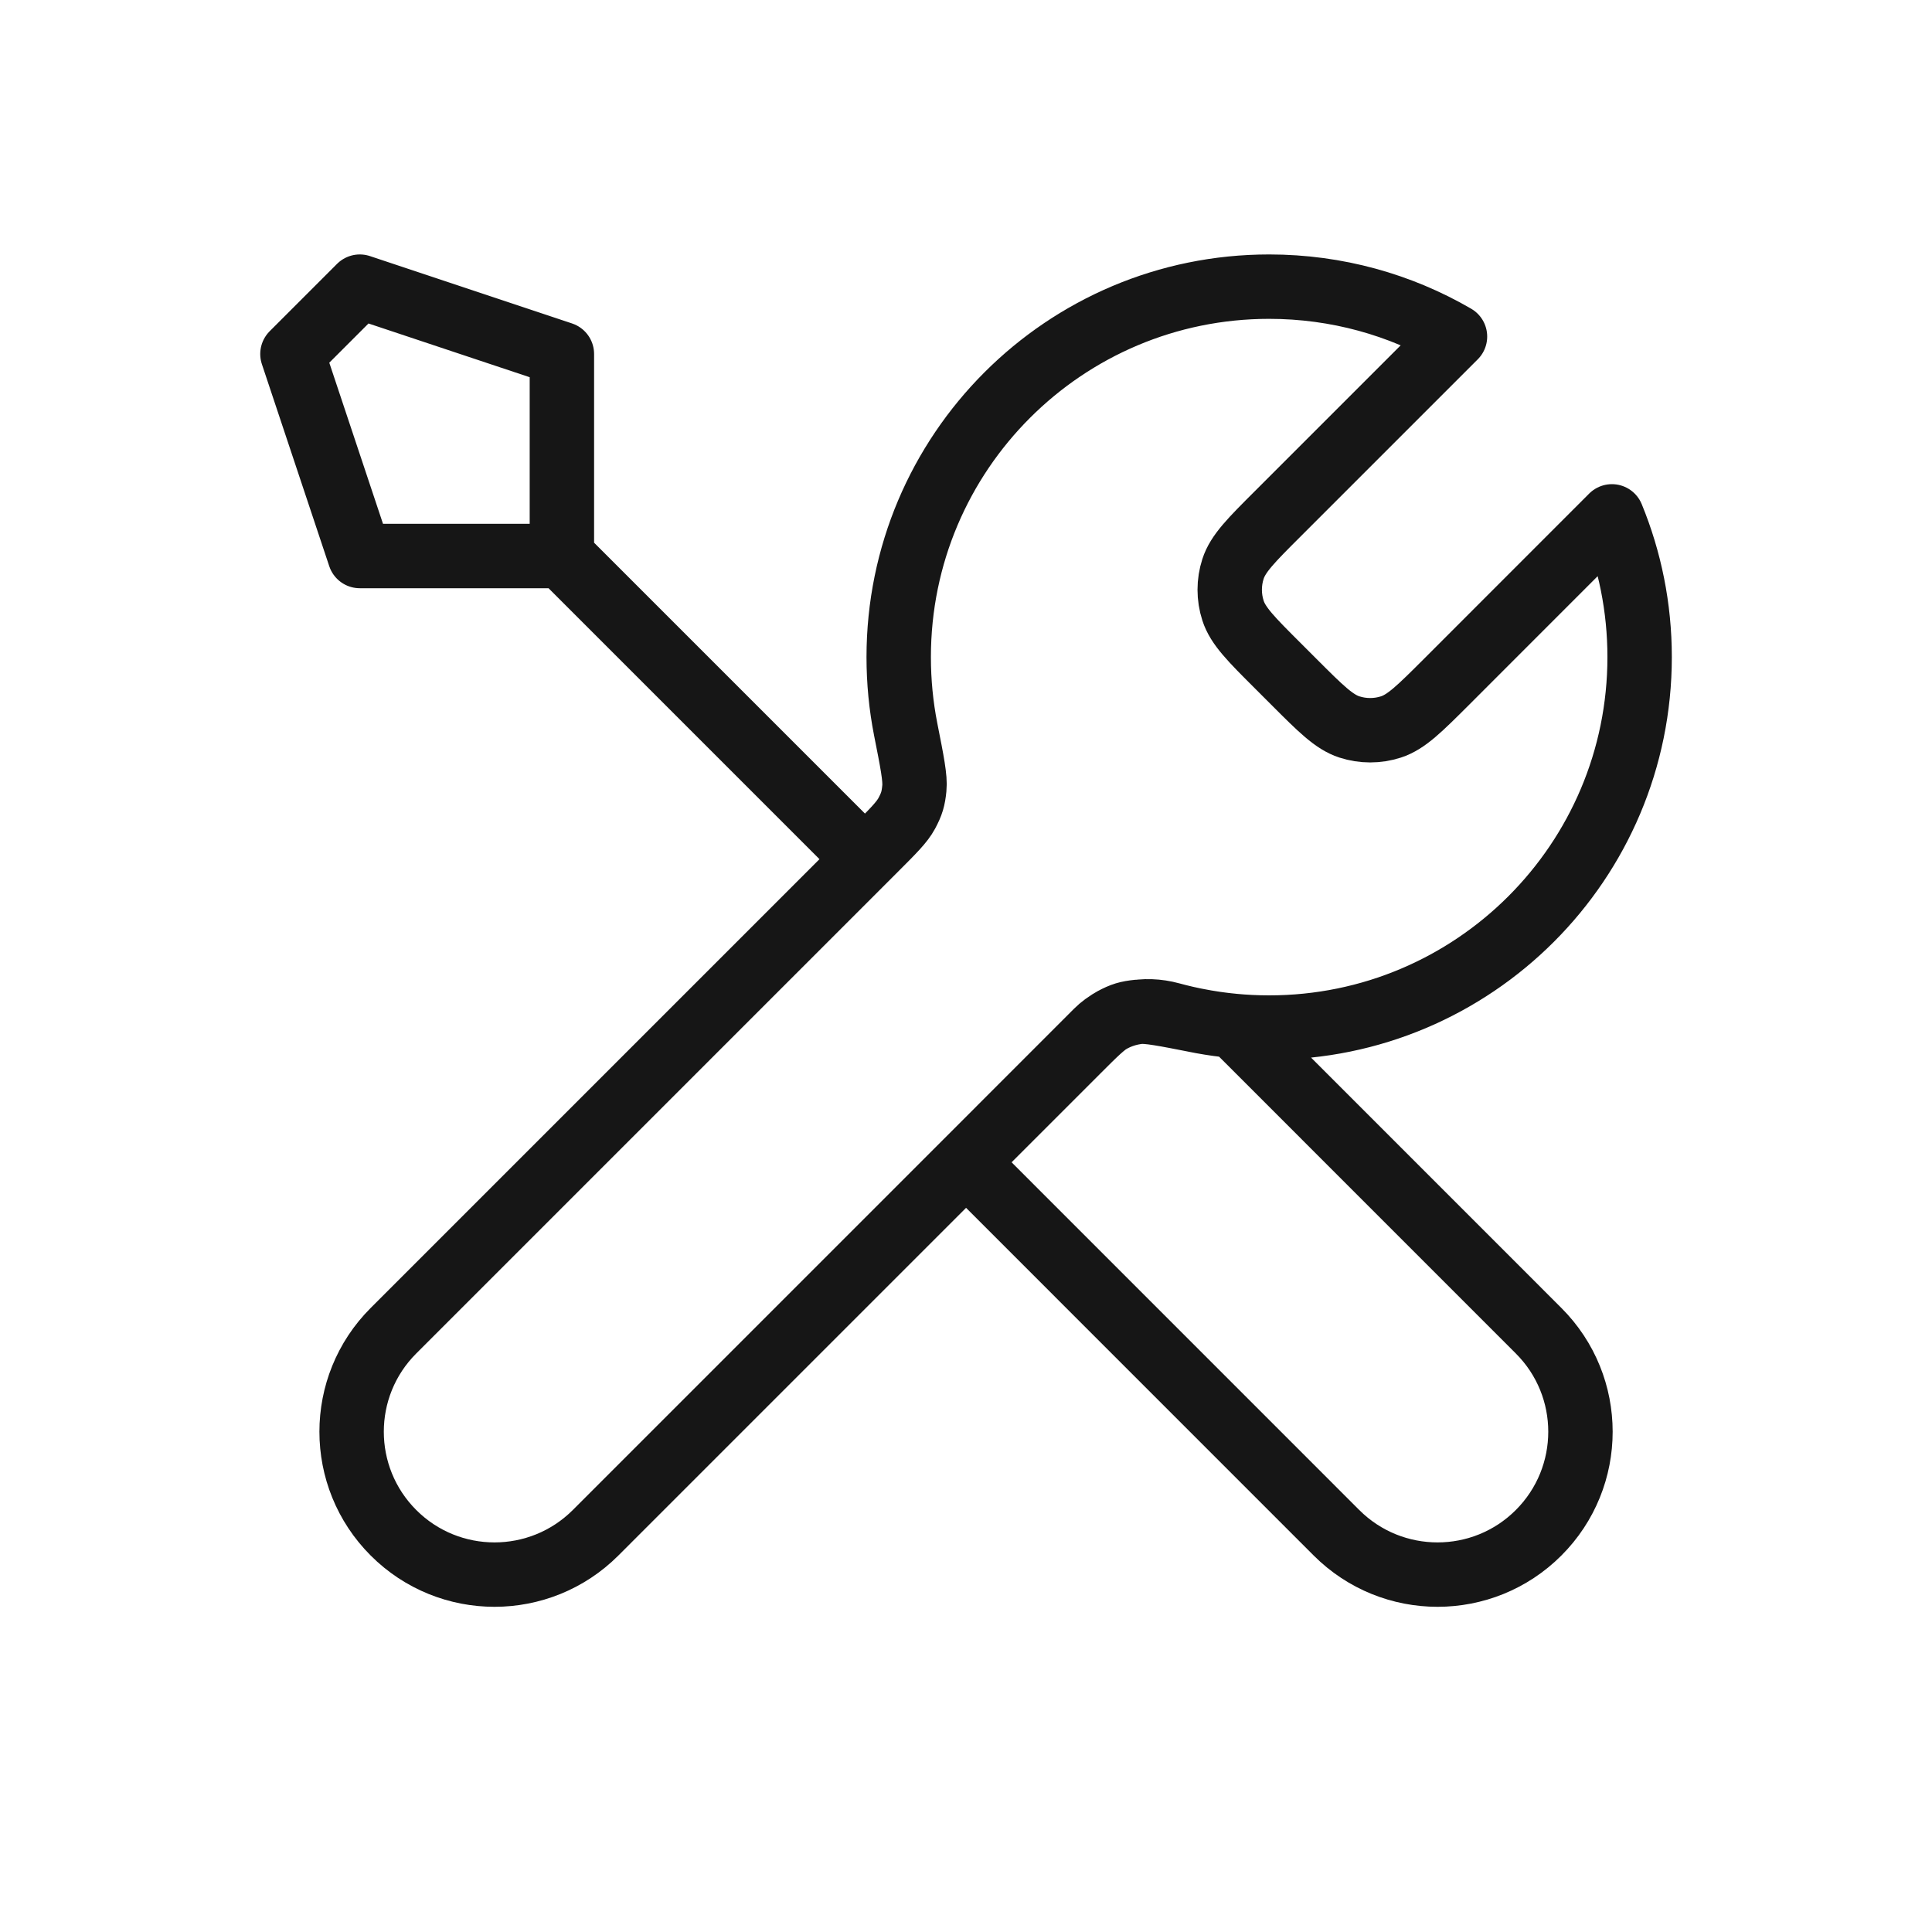 <svg width="30" height="30" viewBox="0 0 30 30" fill="none" xmlns="http://www.w3.org/2000/svg">
<path d="M8.725 8.634L13.432 13.341M8.725 8.634H5.587L4.541 5.497L5.587 4.451L8.725 5.497V8.634ZM22.593 5.226L19.845 7.974C19.43 8.388 19.223 8.595 19.146 8.834C19.078 9.044 19.078 9.271 19.146 9.481C19.223 9.72 19.43 9.927 19.845 10.341L20.093 10.589C20.507 11.003 20.714 11.21 20.953 11.288C21.163 11.356 21.389 11.356 21.599 11.288C21.838 11.21 22.045 11.003 22.46 10.589L25.03 8.018C25.307 8.692 25.46 9.43 25.46 10.203C25.46 13.381 22.884 15.956 19.707 15.956C19.324 15.956 18.95 15.919 18.588 15.847C18.079 15.747 17.825 15.697 17.671 15.712C17.507 15.729 17.427 15.753 17.281 15.831C17.145 15.904 17.008 16.041 16.734 16.315L9.248 23.801C8.381 24.667 6.976 24.667 6.11 23.801C5.243 22.934 5.243 21.529 6.11 20.663L13.596 13.177C13.87 12.903 14.007 12.766 14.08 12.63C14.158 12.484 14.182 12.404 14.198 12.24C14.214 12.086 14.164 11.831 14.063 11.323C13.992 10.961 13.955 10.586 13.955 10.203C13.955 7.026 16.53 4.451 19.707 4.451C20.759 4.451 21.745 4.733 22.593 5.226ZM15.001 18.048L20.753 23.801C21.62 24.667 23.025 24.667 23.891 23.801C24.758 22.934 24.758 21.529 23.891 20.663L19.159 15.93C18.823 15.899 18.497 15.838 18.181 15.752C17.774 15.64 17.328 15.721 17.029 16.019L15.001 18.048Z" stroke="#161616" stroke-linecap="round" stroke-linejoin="round"/>
</svg>
